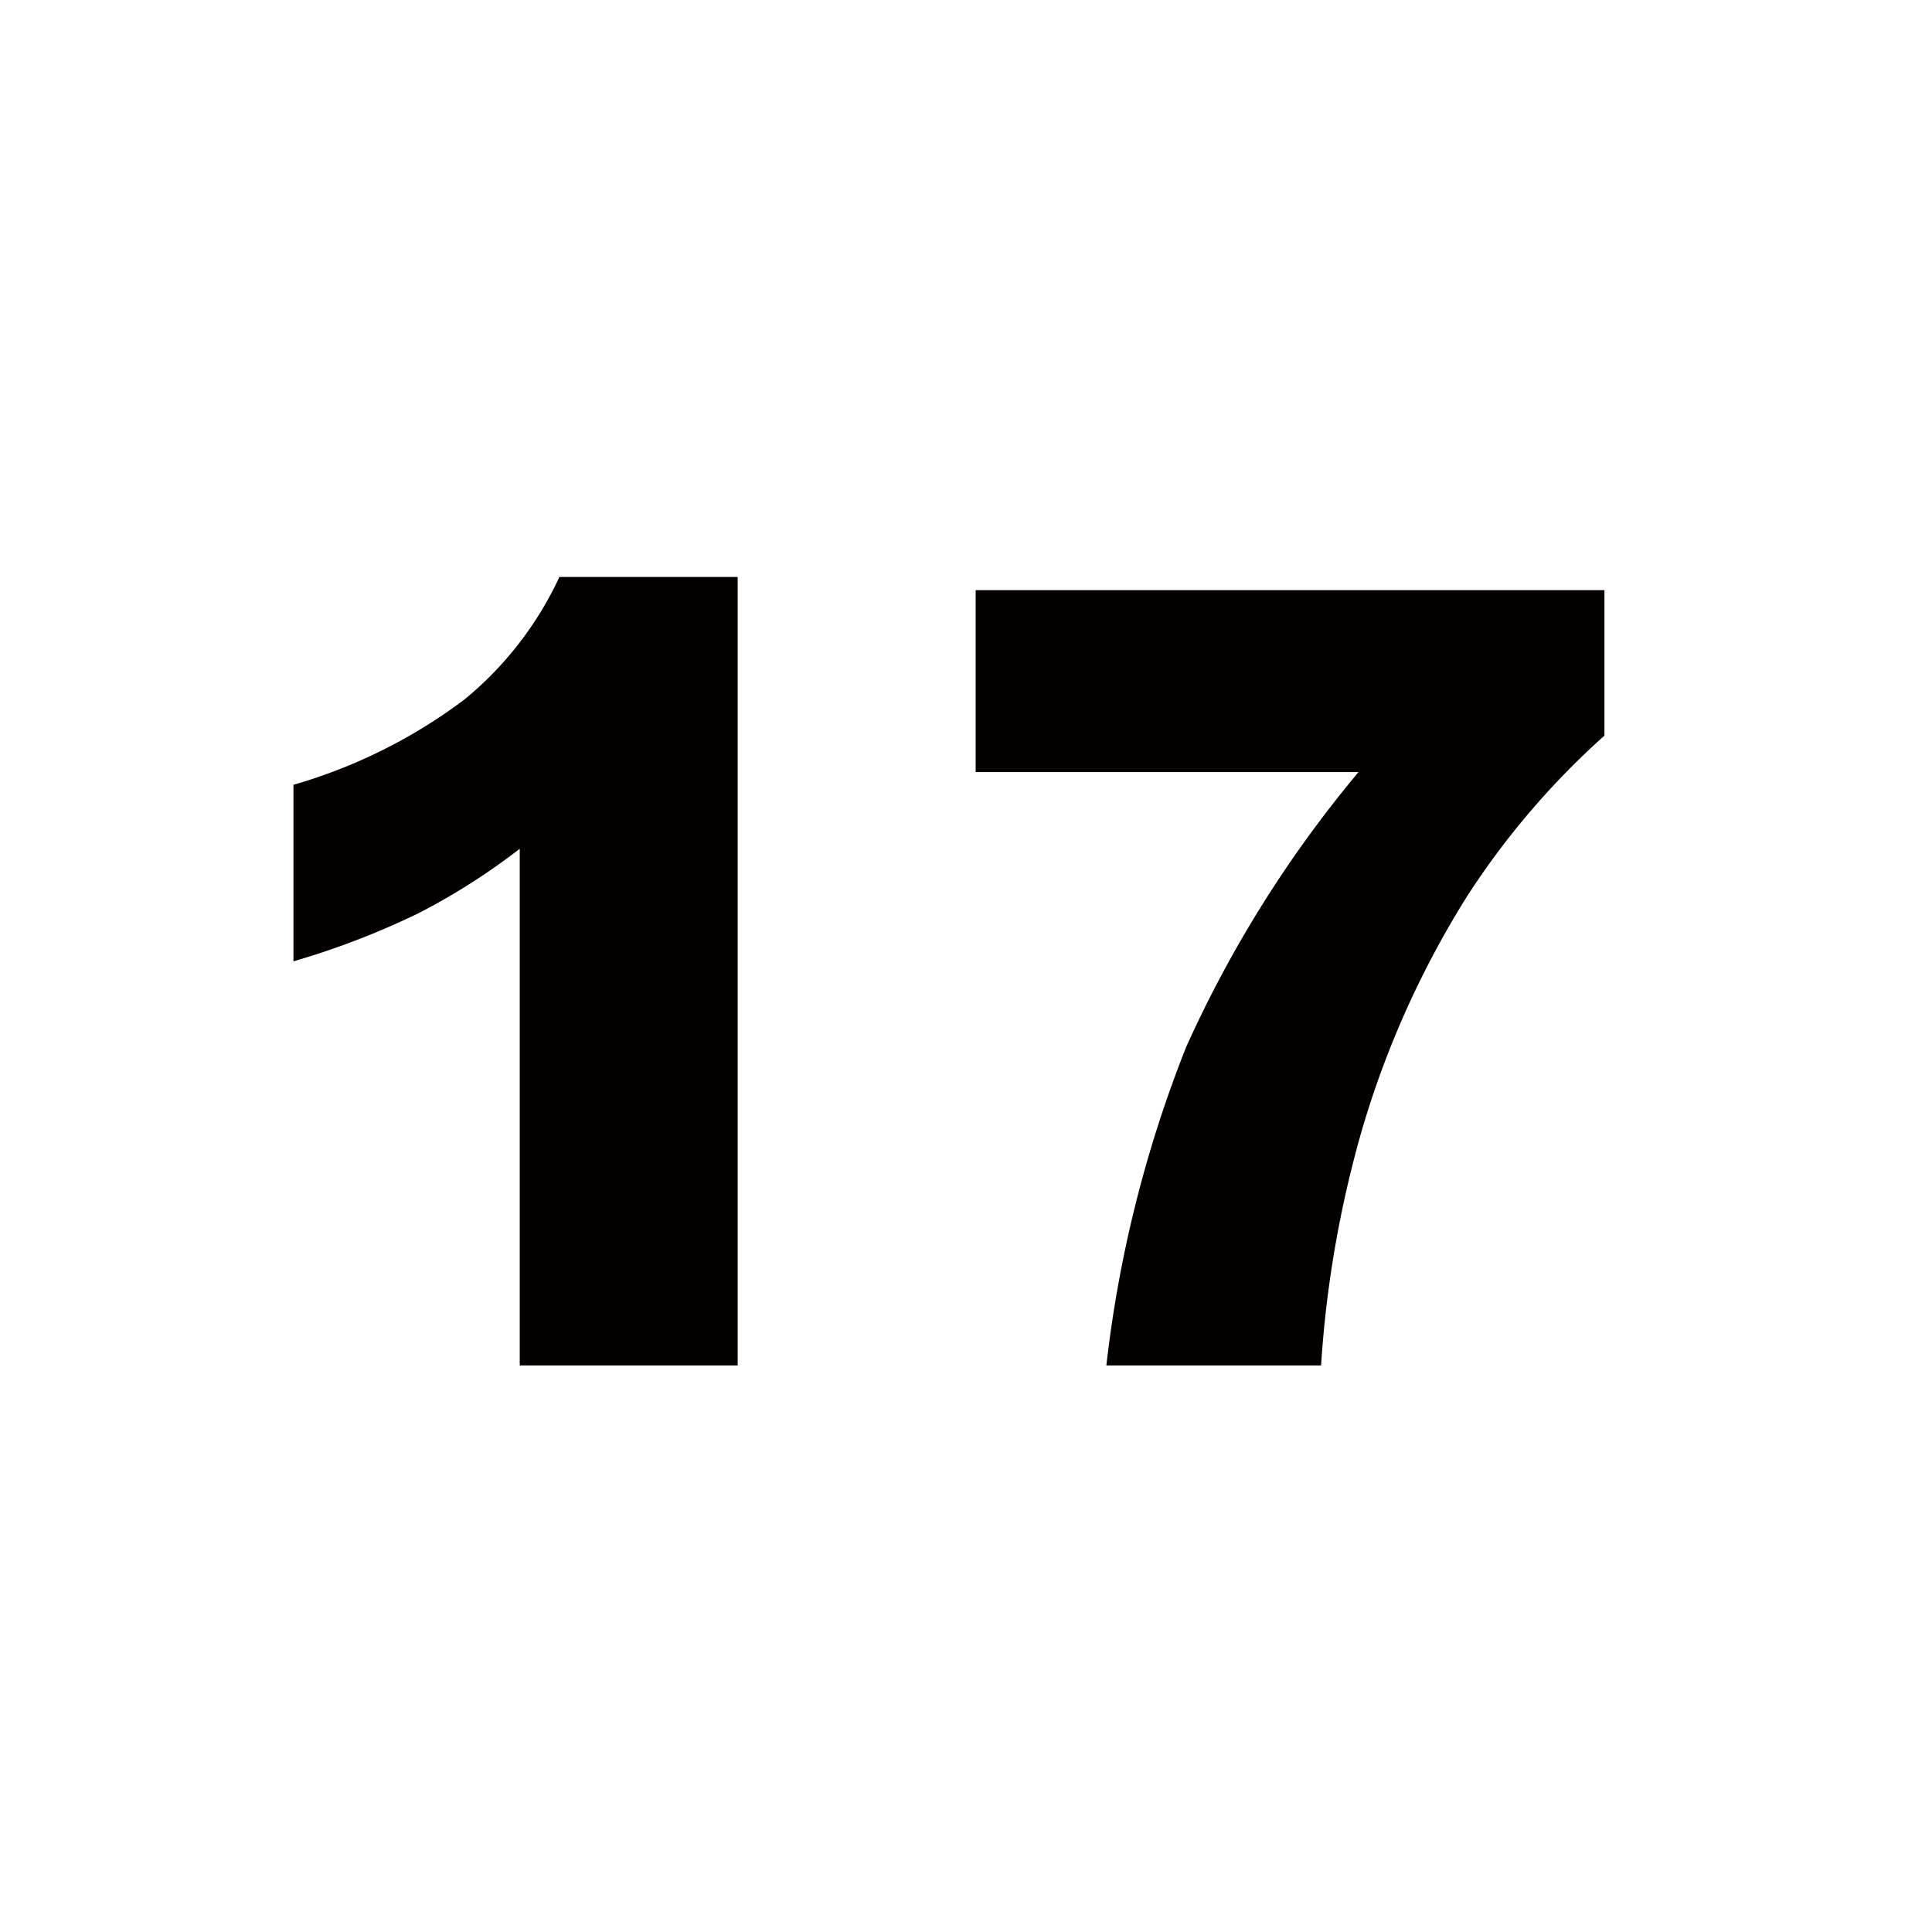 <svg id="number17.svg" xmlns="http://www.w3.org/2000/svg" width="132" height="132" viewBox="0 0 132 132">
  <defs>
    <style>
      .cls-1 {
        fill: #fff;
        opacity: 0;
      }

      .cls-2 {
        fill: #040000;
        fill-rule: evenodd;
      }
    </style>
  </defs>
  <circle id="楕円形_544" data-name="楕円形 544" class="cls-1" cx="66" cy="66" r="66"/>
  <path id="_17" data-name="17" class="cls-2" d="M1407.22,4463.42a23.737,23.737,0,0,1-6.5,8.38,36,36,0,0,1-11.67,5.82v12.06a53.986,53.986,0,0,0,8.47-3.25,44.323,44.323,0,0,0,6.99-4.44v35.3h14.89v-53.87h-12.18Zm28.44,13.33h26.16a81.152,81.152,0,0,0-11.78,18.79,84.87,84.87,0,0,0-5.45,21.75h14.67a75.6,75.6,0,0,1,2.81-16.15,63.747,63.747,0,0,1,7.19-15.94,54.011,54.011,0,0,1,9.36-10.94v-9.94h-42.96v12.43Z" transform="translate(-1369 -4424)"/>
</svg>
